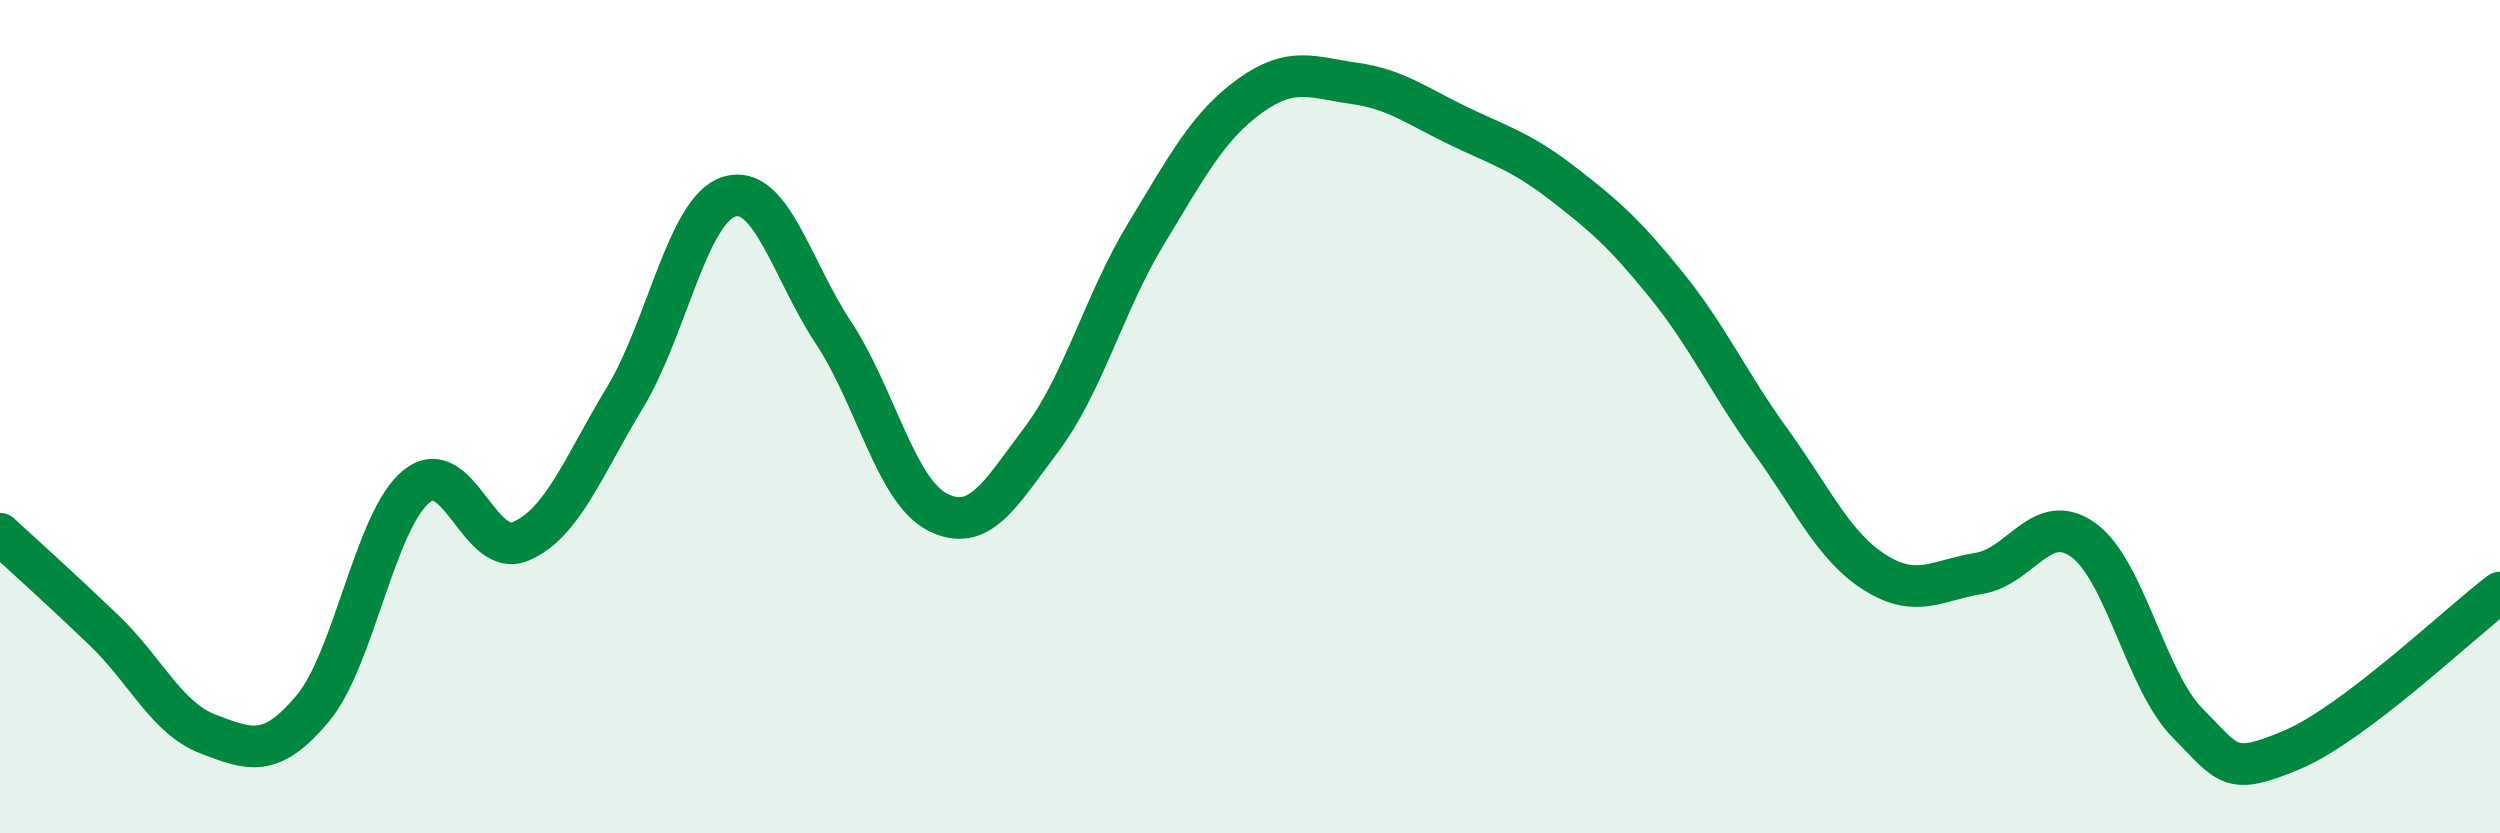 
    <svg width="60" height="20" viewBox="0 0 60 20" xmlns="http://www.w3.org/2000/svg">
      <path
        d="M 0,12.81 C 0.5,13.27 1.5,14.17 2.5,15.13 C 3.5,16.09 4,17.24 5,17.62 C 6,18 6.5,18.2 7.5,17.01 C 8.5,15.82 9,12.47 10,11.67 C 11,10.87 11.5,13.42 12.5,12.99 C 13.5,12.56 14,11.19 15,9.54 C 16,7.89 16.5,5.03 17.5,4.72 C 18.5,4.41 19,6.47 20,7.98 C 21,9.49 21.5,11.78 22.5,12.29 C 23.5,12.8 24,11.87 25,10.54 C 26,9.21 26.5,7.27 27.5,5.62 C 28.5,3.97 29,3.02 30,2.3 C 31,1.58 31.5,1.86 32.5,2 C 33.5,2.14 34,2.54 35,3.02 C 36,3.5 36.5,3.63 37.5,4.4 C 38.5,5.17 39,5.61 40,6.85 C 41,8.09 41.5,9.21 42.5,10.59 C 43.5,11.97 44,13.11 45,13.74 C 46,14.37 46.5,13.92 47.5,13.76 C 48.5,13.6 49,12.24 50,12.96 C 51,13.68 51.5,16.34 52.5,17.35 C 53.5,18.36 53.5,18.63 55,18 C 56.5,17.37 59,14.98 60,14.22L60 20L0 20Z"
        fill="#008740"
        opacity="0.1"
        stroke-linecap="round"
        stroke-linejoin="round"
      />
      <path
        d="M 0,12.81 C 0.5,13.27 1.5,14.17 2.5,15.13 C 3.5,16.09 4,17.24 5,17.62 C 6,18 6.5,18.2 7.5,17.01 C 8.5,15.82 9,12.47 10,11.67 C 11,10.87 11.5,13.42 12.5,12.99 C 13.5,12.56 14,11.19 15,9.54 C 16,7.89 16.5,5.03 17.5,4.72 C 18.5,4.41 19,6.47 20,7.98 C 21,9.49 21.5,11.78 22.5,12.29 C 23.5,12.8 24,11.87 25,10.54 C 26,9.21 26.5,7.27 27.5,5.62 C 28.5,3.97 29,3.02 30,2.3 C 31,1.58 31.5,1.86 32.5,2 C 33.5,2.14 34,2.54 35,3.02 C 36,3.5 36.5,3.63 37.5,4.4 C 38.5,5.17 39,5.61 40,6.85 C 41,8.09 41.5,9.21 42.5,10.59 C 43.5,11.97 44,13.11 45,13.74 C 46,14.37 46.5,13.92 47.5,13.76 C 48.5,13.6 49,12.24 50,12.96 C 51,13.68 51.5,16.34 52.5,17.35 C 53.5,18.36 53.5,18.63 55,18 C 56.5,17.37 59,14.98 60,14.22"
        stroke="#008740"
        stroke-width="1"
        fill="none"
        stroke-linecap="round"
        stroke-linejoin="round"
      />
    </svg>
  